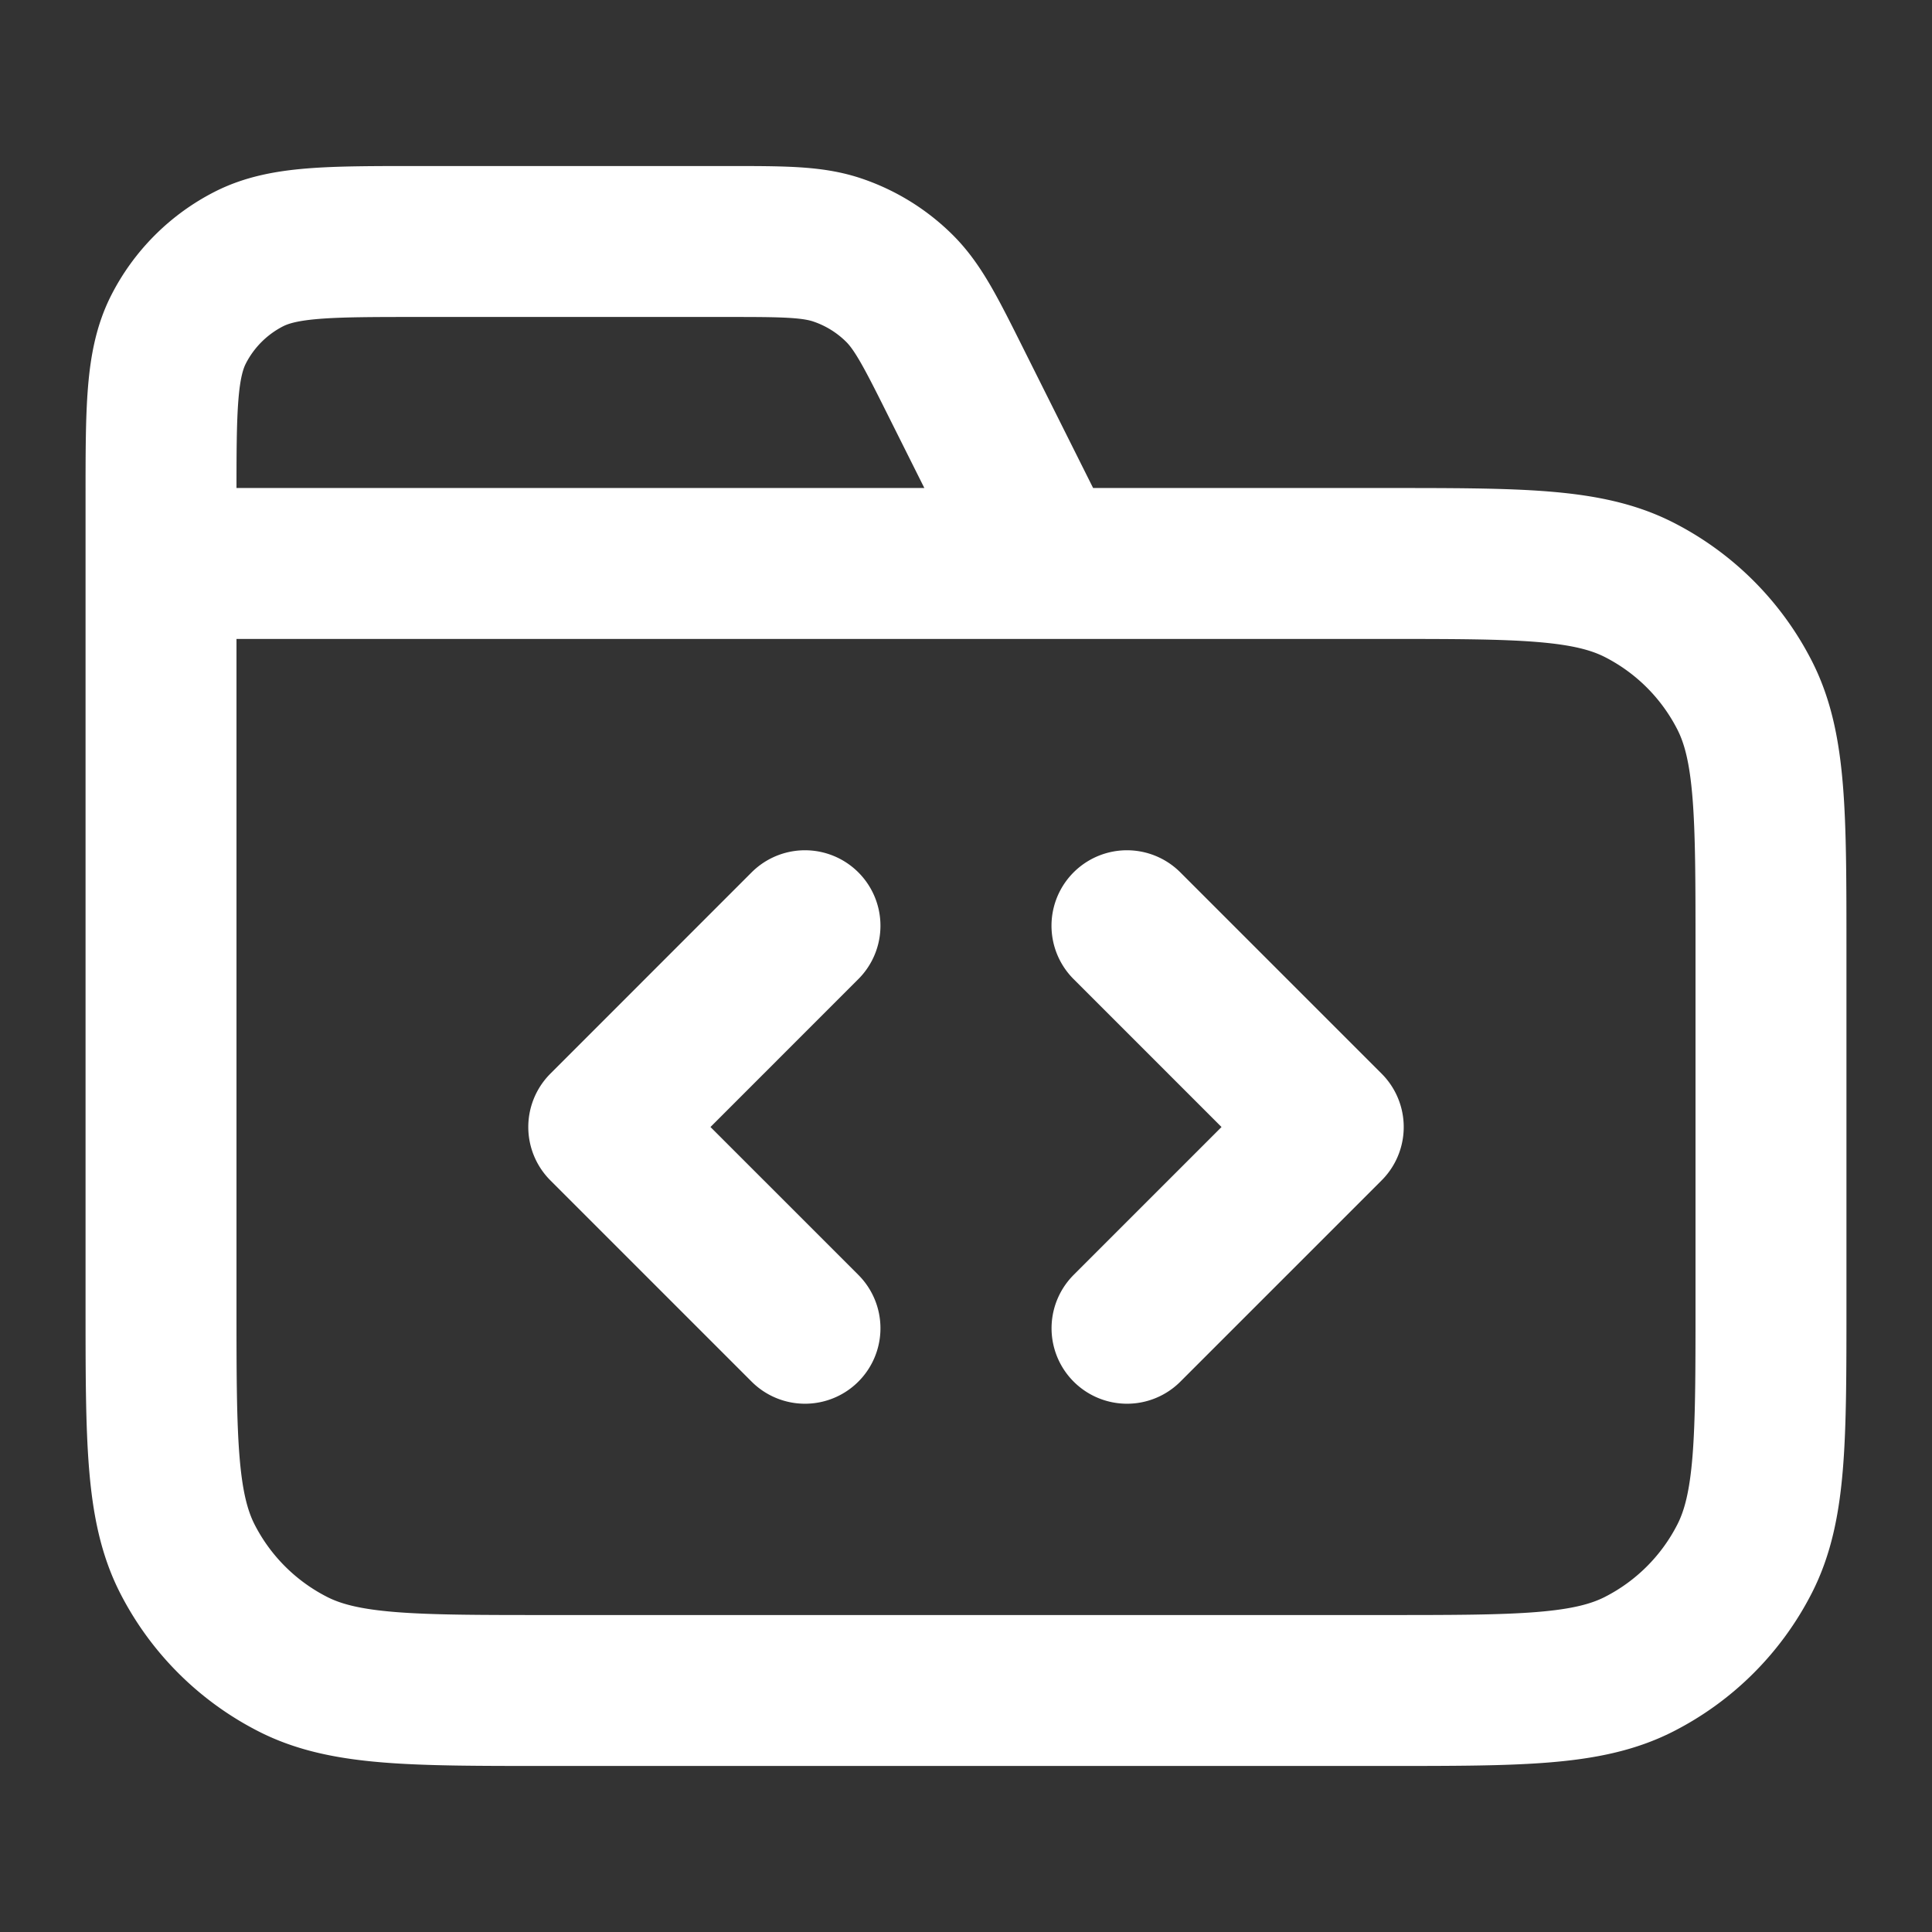 <svg xmlns="http://www.w3.org/2000/svg" width="32" height="32" fill="none"><rect width="100%" height="100%" fill="#333333" stroke="none"/><path stroke="#fff" stroke-linecap="round" stroke-linejoin="round" stroke-width="2.5" d="M17.333 9.333 15.846 6.36c-.428-.857-.642-1.285-.962-1.597a2.666 2.666 0 0 0-.996-.616C13.465 4 12.987 4 12.03 4H6.933c-1.493 0-2.24 0-2.81.29a2.67 2.67 0 0 0-1.166 1.166c-.29.57-.29 1.317-.29 2.81v1.067m0 0h20.266c2.24 0 3.36 0 4.216.436a4 4 0 0 1 1.748 1.748c.436.856.436 1.976.436 4.216V21.6c0 2.24 0 3.36-.436 4.216a4 4 0 0 1-1.748 1.748c-.855.436-1.976.436-4.216.436H9.066c-2.24 0-3.36 0-4.215-.436a4 4 0 0 1-1.749-1.748c-.435-.856-.435-1.976-.435-4.216V9.333Zm16 12.667L22 18.667l-3.334-3.334m-5.333 0L10 18.667 13.333 22"/></svg>